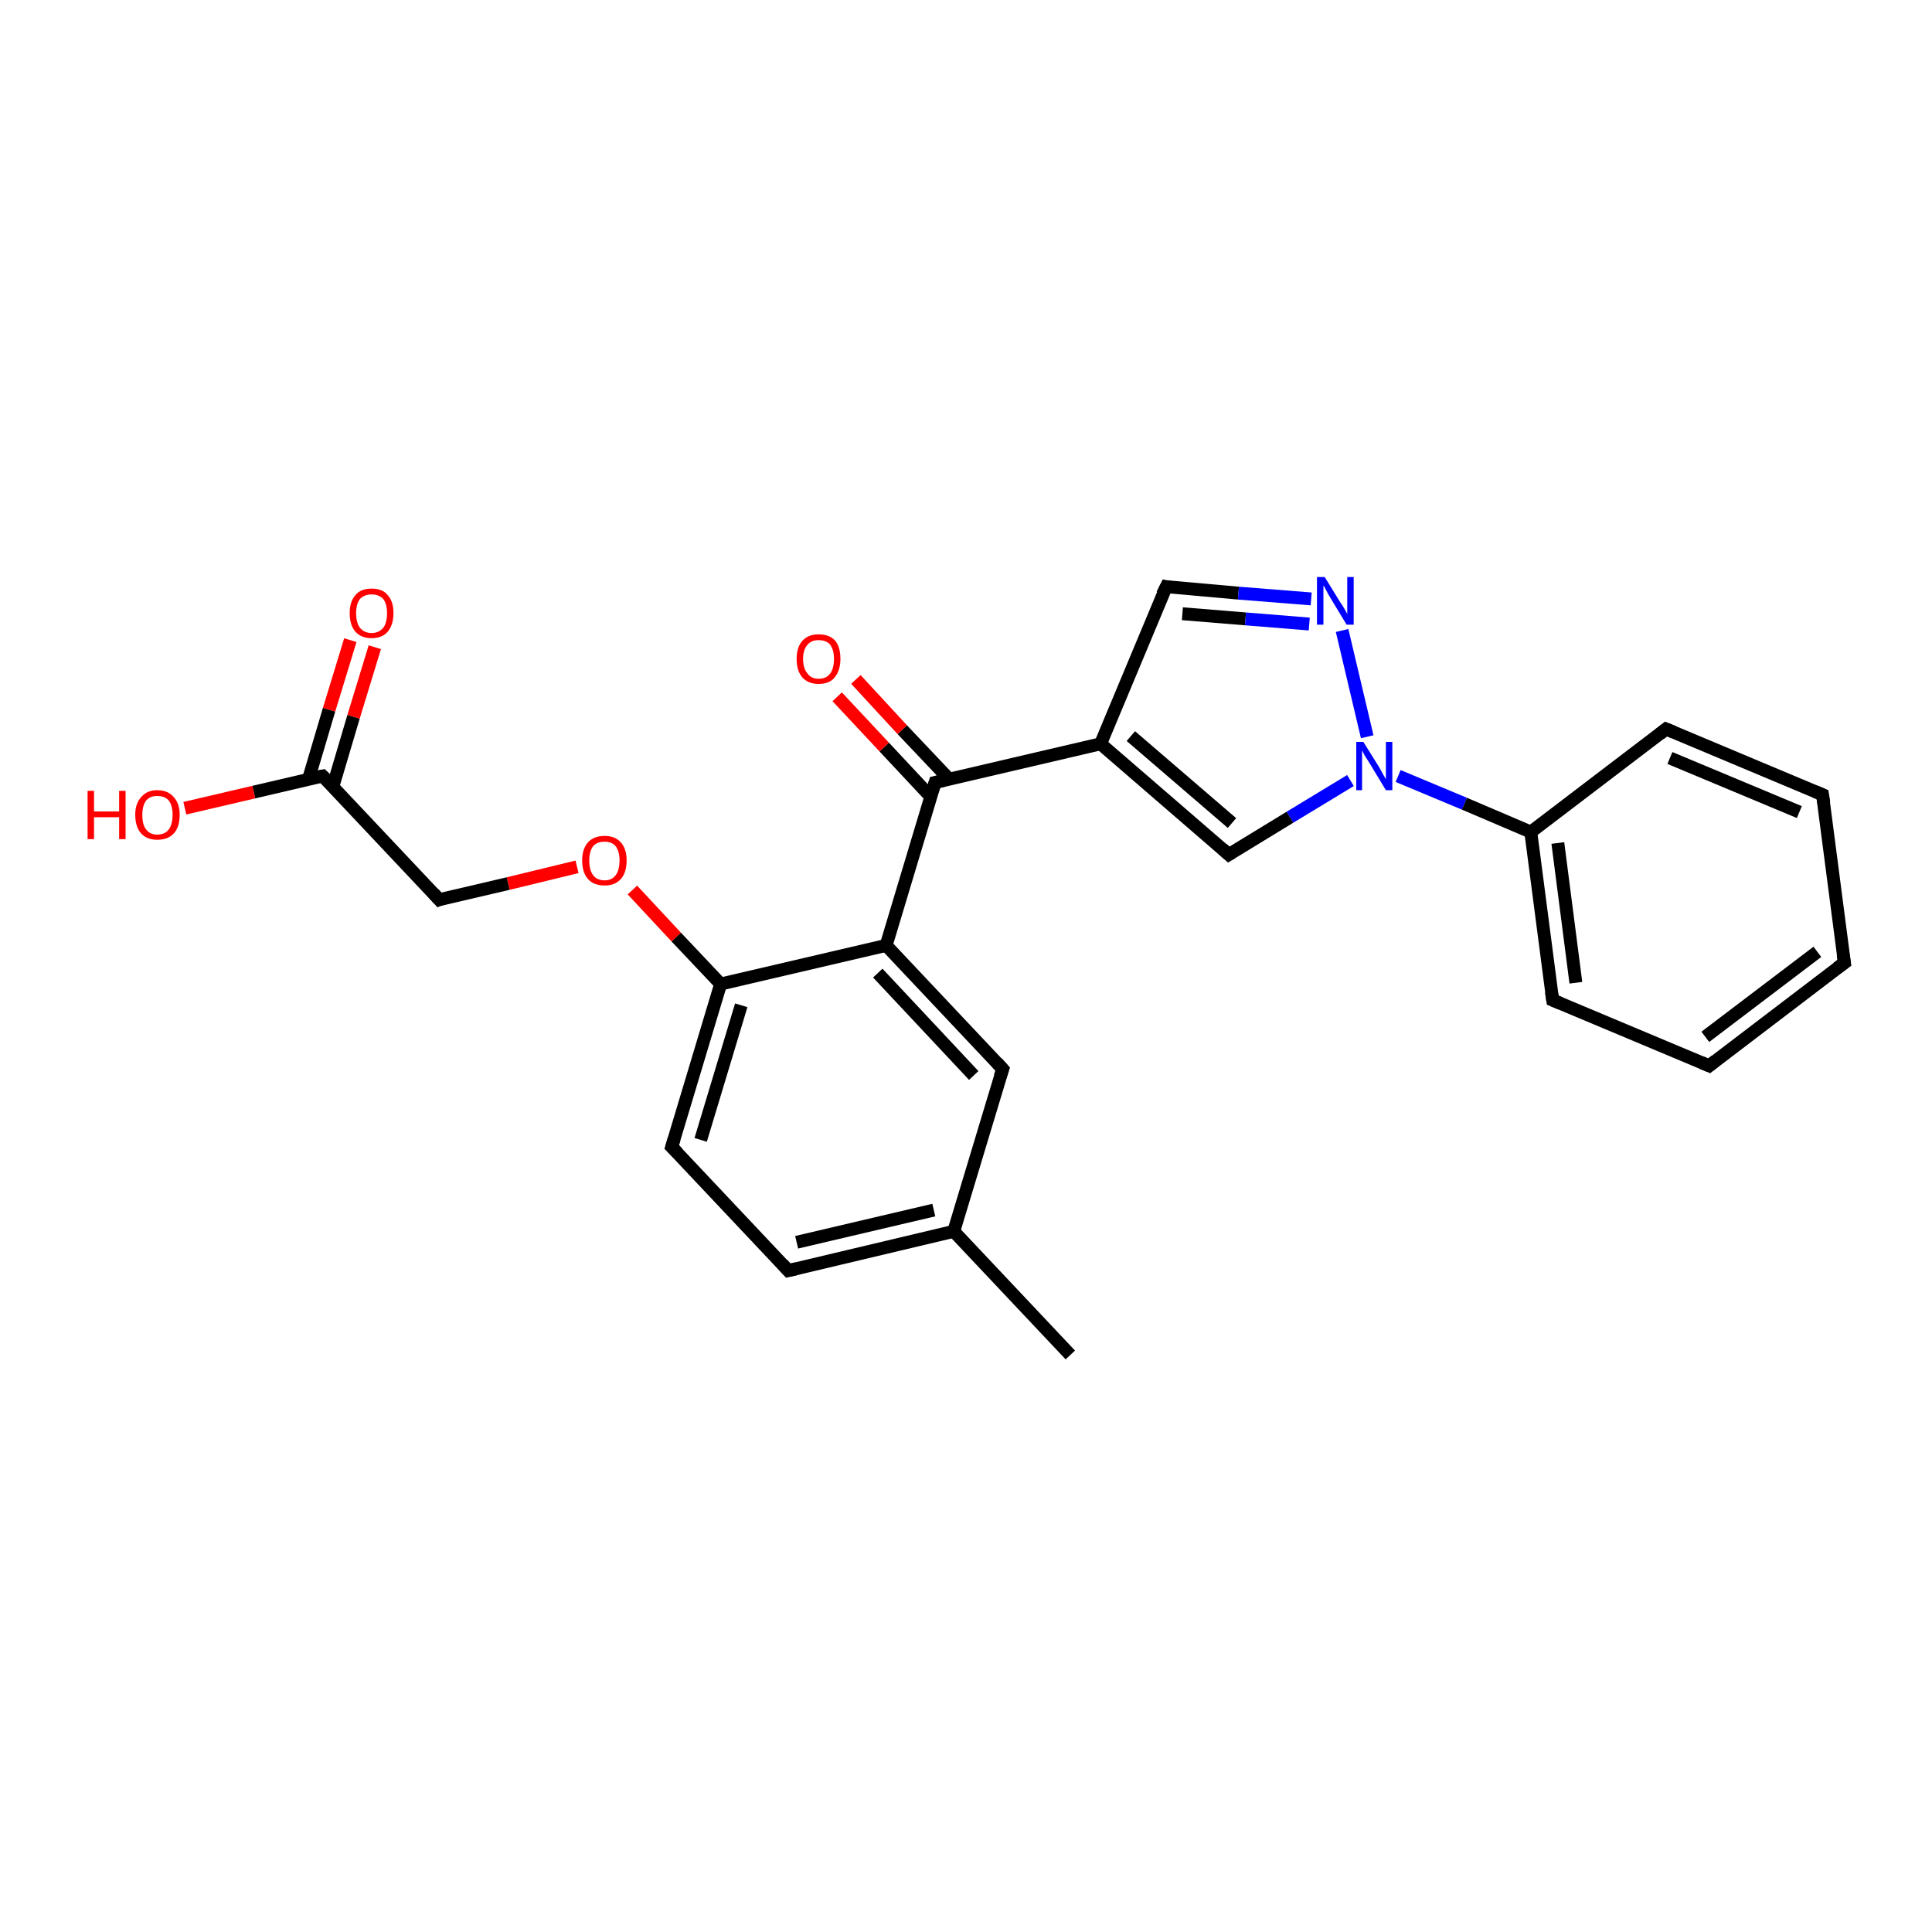 <?xml version='1.0' encoding='iso-8859-1'?>
<svg version='1.1' baseProfile='full'
              xmlns='http://www.w3.org/2000/svg'
                      xmlns:rdkit='http://www.rdkit.org/xml'
                      xmlns:xlink='http://www.w3.org/1999/xlink'
                  xml:space='preserve'
width='300px' height='300px' viewBox='0 0 300 300'>
<!-- END OF HEADER -->
<rect style='opacity:1.0;fill:#FFFFFF;stroke:none' width='300.0' height='300.0' x='0.0' y='0.0'> </rect>
<path class='bond-0 atom-0 atom-1' d='M 166.2,210.4 L 148.1,191.2' style='fill:none;fill-rule:evenodd;stroke:#000000;stroke-width:2.0px;stroke-linecap:butt;stroke-linejoin:miter;stroke-opacity:1' />
<path class='bond-1 atom-1 atom-2' d='M 148.1,191.2 L 122.4,197.3' style='fill:none;fill-rule:evenodd;stroke:#000000;stroke-width:2.0px;stroke-linecap:butt;stroke-linejoin:miter;stroke-opacity:1' />
<path class='bond-1 atom-1 atom-2' d='M 145.0,187.9 L 123.7,192.9' style='fill:none;fill-rule:evenodd;stroke:#000000;stroke-width:2.0px;stroke-linecap:butt;stroke-linejoin:miter;stroke-opacity:1' />
<path class='bond-2 atom-2 atom-3' d='M 122.4,197.3 L 104.3,178.1' style='fill:none;fill-rule:evenodd;stroke:#000000;stroke-width:2.0px;stroke-linecap:butt;stroke-linejoin:miter;stroke-opacity:1' />
<path class='bond-3 atom-3 atom-4' d='M 104.3,178.1 L 111.9,152.8' style='fill:none;fill-rule:evenodd;stroke:#000000;stroke-width:2.0px;stroke-linecap:butt;stroke-linejoin:miter;stroke-opacity:1' />
<path class='bond-3 atom-3 atom-4' d='M 108.8,177.0 L 115.1,156.1' style='fill:none;fill-rule:evenodd;stroke:#000000;stroke-width:2.0px;stroke-linecap:butt;stroke-linejoin:miter;stroke-opacity:1' />
<path class='bond-4 atom-4 atom-5' d='M 111.9,152.8 L 105.0,145.5' style='fill:none;fill-rule:evenodd;stroke:#000000;stroke-width:2.0px;stroke-linecap:butt;stroke-linejoin:miter;stroke-opacity:1' />
<path class='bond-4 atom-4 atom-5' d='M 105.0,145.5 L 98.2,138.2' style='fill:none;fill-rule:evenodd;stroke:#FF0000;stroke-width:2.0px;stroke-linecap:butt;stroke-linejoin:miter;stroke-opacity:1' />
<path class='bond-5 atom-5 atom-6' d='M 89.6,134.6 L 78.9,137.2' style='fill:none;fill-rule:evenodd;stroke:#FF0000;stroke-width:2.0px;stroke-linecap:butt;stroke-linejoin:miter;stroke-opacity:1' />
<path class='bond-5 atom-5 atom-6' d='M 78.9,137.2 L 68.2,139.7' style='fill:none;fill-rule:evenodd;stroke:#000000;stroke-width:2.0px;stroke-linecap:butt;stroke-linejoin:miter;stroke-opacity:1' />
<path class='bond-6 atom-6 atom-7' d='M 68.2,139.7 L 50.1,120.5' style='fill:none;fill-rule:evenodd;stroke:#000000;stroke-width:2.0px;stroke-linecap:butt;stroke-linejoin:miter;stroke-opacity:1' />
<path class='bond-7 atom-7 atom-8' d='M 50.1,120.5 L 39.4,123.0' style='fill:none;fill-rule:evenodd;stroke:#000000;stroke-width:2.0px;stroke-linecap:butt;stroke-linejoin:miter;stroke-opacity:1' />
<path class='bond-7 atom-7 atom-8' d='M 39.4,123.0 L 28.7,125.5' style='fill:none;fill-rule:evenodd;stroke:#FF0000;stroke-width:2.0px;stroke-linecap:butt;stroke-linejoin:miter;stroke-opacity:1' />
<path class='bond-8 atom-7 atom-9' d='M 51.7,122.1 L 54.9,111.3' style='fill:none;fill-rule:evenodd;stroke:#000000;stroke-width:2.0px;stroke-linecap:butt;stroke-linejoin:miter;stroke-opacity:1' />
<path class='bond-8 atom-7 atom-9' d='M 54.9,111.3 L 58.2,100.5' style='fill:none;fill-rule:evenodd;stroke:#FF0000;stroke-width:2.0px;stroke-linecap:butt;stroke-linejoin:miter;stroke-opacity:1' />
<path class='bond-8 atom-7 atom-9' d='M 47.9,121.0 L 51.1,110.2' style='fill:none;fill-rule:evenodd;stroke:#000000;stroke-width:2.0px;stroke-linecap:butt;stroke-linejoin:miter;stroke-opacity:1' />
<path class='bond-8 atom-7 atom-9' d='M 51.1,110.2 L 54.4,99.4' style='fill:none;fill-rule:evenodd;stroke:#FF0000;stroke-width:2.0px;stroke-linecap:butt;stroke-linejoin:miter;stroke-opacity:1' />
<path class='bond-9 atom-4 atom-10' d='M 111.9,152.8 L 137.6,146.8' style='fill:none;fill-rule:evenodd;stroke:#000000;stroke-width:2.0px;stroke-linecap:butt;stroke-linejoin:miter;stroke-opacity:1' />
<path class='bond-10 atom-10 atom-11' d='M 137.6,146.8 L 155.7,166.0' style='fill:none;fill-rule:evenodd;stroke:#000000;stroke-width:2.0px;stroke-linecap:butt;stroke-linejoin:miter;stroke-opacity:1' />
<path class='bond-10 atom-10 atom-11' d='M 136.3,151.1 L 151.2,167.0' style='fill:none;fill-rule:evenodd;stroke:#000000;stroke-width:2.0px;stroke-linecap:butt;stroke-linejoin:miter;stroke-opacity:1' />
<path class='bond-11 atom-10 atom-12' d='M 137.6,146.8 L 145.2,121.5' style='fill:none;fill-rule:evenodd;stroke:#000000;stroke-width:2.0px;stroke-linecap:butt;stroke-linejoin:miter;stroke-opacity:1' />
<path class='bond-12 atom-12 atom-13' d='M 147.4,121.0 L 140.1,113.3' style='fill:none;fill-rule:evenodd;stroke:#000000;stroke-width:2.0px;stroke-linecap:butt;stroke-linejoin:miter;stroke-opacity:1' />
<path class='bond-12 atom-12 atom-13' d='M 140.1,113.3 L 132.9,105.5' style='fill:none;fill-rule:evenodd;stroke:#FF0000;stroke-width:2.0px;stroke-linecap:butt;stroke-linejoin:miter;stroke-opacity:1' />
<path class='bond-12 atom-12 atom-13' d='M 144.5,123.7 L 137.3,116.0' style='fill:none;fill-rule:evenodd;stroke:#000000;stroke-width:2.0px;stroke-linecap:butt;stroke-linejoin:miter;stroke-opacity:1' />
<path class='bond-12 atom-12 atom-13' d='M 137.3,116.0 L 130.0,108.2' style='fill:none;fill-rule:evenodd;stroke:#FF0000;stroke-width:2.0px;stroke-linecap:butt;stroke-linejoin:miter;stroke-opacity:1' />
<path class='bond-13 atom-12 atom-14' d='M 145.2,121.5 L 170.9,115.5' style='fill:none;fill-rule:evenodd;stroke:#000000;stroke-width:2.0px;stroke-linecap:butt;stroke-linejoin:miter;stroke-opacity:1' />
<path class='bond-14 atom-14 atom-15' d='M 170.9,115.5 L 181.1,91.1' style='fill:none;fill-rule:evenodd;stroke:#000000;stroke-width:2.0px;stroke-linecap:butt;stroke-linejoin:miter;stroke-opacity:1' />
<path class='bond-15 atom-15 atom-16' d='M 181.1,91.1 L 192.3,92.1' style='fill:none;fill-rule:evenodd;stroke:#000000;stroke-width:2.0px;stroke-linecap:butt;stroke-linejoin:miter;stroke-opacity:1' />
<path class='bond-15 atom-15 atom-16' d='M 192.3,92.1 L 203.6,93.0' style='fill:none;fill-rule:evenodd;stroke:#0000FF;stroke-width:2.0px;stroke-linecap:butt;stroke-linejoin:miter;stroke-opacity:1' />
<path class='bond-15 atom-15 atom-16' d='M 183.6,95.3 L 193.4,96.1' style='fill:none;fill-rule:evenodd;stroke:#000000;stroke-width:2.0px;stroke-linecap:butt;stroke-linejoin:miter;stroke-opacity:1' />
<path class='bond-15 atom-15 atom-16' d='M 193.4,96.1 L 203.3,96.9' style='fill:none;fill-rule:evenodd;stroke:#0000FF;stroke-width:2.0px;stroke-linecap:butt;stroke-linejoin:miter;stroke-opacity:1' />
<path class='bond-16 atom-16 atom-17' d='M 208.4,97.9 L 212.3,114.4' style='fill:none;fill-rule:evenodd;stroke:#0000FF;stroke-width:2.0px;stroke-linecap:butt;stroke-linejoin:miter;stroke-opacity:1' />
<path class='bond-17 atom-17 atom-18' d='M 209.7,121.2 L 200.3,126.9' style='fill:none;fill-rule:evenodd;stroke:#0000FF;stroke-width:2.0px;stroke-linecap:butt;stroke-linejoin:miter;stroke-opacity:1' />
<path class='bond-17 atom-17 atom-18' d='M 200.3,126.9 L 190.8,132.7' style='fill:none;fill-rule:evenodd;stroke:#000000;stroke-width:2.0px;stroke-linecap:butt;stroke-linejoin:miter;stroke-opacity:1' />
<path class='bond-18 atom-17 atom-19' d='M 217.1,120.5 L 227.4,124.8' style='fill:none;fill-rule:evenodd;stroke:#0000FF;stroke-width:2.0px;stroke-linecap:butt;stroke-linejoin:miter;stroke-opacity:1' />
<path class='bond-18 atom-17 atom-19' d='M 227.4,124.8 L 237.7,129.2' style='fill:none;fill-rule:evenodd;stroke:#000000;stroke-width:2.0px;stroke-linecap:butt;stroke-linejoin:miter;stroke-opacity:1' />
<path class='bond-19 atom-19 atom-20' d='M 237.7,129.2 L 241.1,155.3' style='fill:none;fill-rule:evenodd;stroke:#000000;stroke-width:2.0px;stroke-linecap:butt;stroke-linejoin:miter;stroke-opacity:1' />
<path class='bond-19 atom-19 atom-20' d='M 241.9,130.9 L 244.7,152.6' style='fill:none;fill-rule:evenodd;stroke:#000000;stroke-width:2.0px;stroke-linecap:butt;stroke-linejoin:miter;stroke-opacity:1' />
<path class='bond-20 atom-20 atom-21' d='M 241.1,155.3 L 265.4,165.5' style='fill:none;fill-rule:evenodd;stroke:#000000;stroke-width:2.0px;stroke-linecap:butt;stroke-linejoin:miter;stroke-opacity:1' />
<path class='bond-21 atom-21 atom-22' d='M 265.4,165.5 L 286.4,149.5' style='fill:none;fill-rule:evenodd;stroke:#000000;stroke-width:2.0px;stroke-linecap:butt;stroke-linejoin:miter;stroke-opacity:1' />
<path class='bond-21 atom-21 atom-22' d='M 264.8,161.0 L 282.2,147.8' style='fill:none;fill-rule:evenodd;stroke:#000000;stroke-width:2.0px;stroke-linecap:butt;stroke-linejoin:miter;stroke-opacity:1' />
<path class='bond-22 atom-22 atom-23' d='M 286.4,149.5 L 283.0,123.4' style='fill:none;fill-rule:evenodd;stroke:#000000;stroke-width:2.0px;stroke-linecap:butt;stroke-linejoin:miter;stroke-opacity:1' />
<path class='bond-23 atom-23 atom-24' d='M 283.0,123.4 L 258.7,113.2' style='fill:none;fill-rule:evenodd;stroke:#000000;stroke-width:2.0px;stroke-linecap:butt;stroke-linejoin:miter;stroke-opacity:1' />
<path class='bond-23 atom-23 atom-24' d='M 279.4,126.1 L 259.3,117.7' style='fill:none;fill-rule:evenodd;stroke:#000000;stroke-width:2.0px;stroke-linecap:butt;stroke-linejoin:miter;stroke-opacity:1' />
<path class='bond-24 atom-11 atom-1' d='M 155.7,166.0 L 148.1,191.2' style='fill:none;fill-rule:evenodd;stroke:#000000;stroke-width:2.0px;stroke-linecap:butt;stroke-linejoin:miter;stroke-opacity:1' />
<path class='bond-25 atom-18 atom-14' d='M 190.8,132.7 L 170.9,115.5' style='fill:none;fill-rule:evenodd;stroke:#000000;stroke-width:2.0px;stroke-linecap:butt;stroke-linejoin:miter;stroke-opacity:1' />
<path class='bond-25 atom-18 atom-14' d='M 191.3,127.8 L 175.6,114.3' style='fill:none;fill-rule:evenodd;stroke:#000000;stroke-width:2.0px;stroke-linecap:butt;stroke-linejoin:miter;stroke-opacity:1' />
<path class='bond-26 atom-24 atom-19' d='M 258.7,113.2 L 237.7,129.2' style='fill:none;fill-rule:evenodd;stroke:#000000;stroke-width:2.0px;stroke-linecap:butt;stroke-linejoin:miter;stroke-opacity:1' />
<path d='M 123.7,197.0 L 122.4,197.3 L 121.5,196.3' style='fill:none;stroke:#000000;stroke-width:2.0px;stroke-linecap:butt;stroke-linejoin:miter;stroke-opacity:1;' />
<path d='M 105.2,179.0 L 104.3,178.1 L 104.7,176.8' style='fill:none;stroke:#000000;stroke-width:2.0px;stroke-linecap:butt;stroke-linejoin:miter;stroke-opacity:1;' />
<path d='M 68.7,139.5 L 68.2,139.7 L 67.3,138.7' style='fill:none;stroke:#000000;stroke-width:2.0px;stroke-linecap:butt;stroke-linejoin:miter;stroke-opacity:1;' />
<path d='M 51.0,121.4 L 50.1,120.5 L 49.6,120.6' style='fill:none;stroke:#000000;stroke-width:2.0px;stroke-linecap:butt;stroke-linejoin:miter;stroke-opacity:1;' />
<path d='M 154.8,165.0 L 155.7,166.0 L 155.3,167.2' style='fill:none;stroke:#000000;stroke-width:2.0px;stroke-linecap:butt;stroke-linejoin:miter;stroke-opacity:1;' />
<path d='M 144.8,122.8 L 145.2,121.5 L 146.5,121.2' style='fill:none;stroke:#000000;stroke-width:2.0px;stroke-linecap:butt;stroke-linejoin:miter;stroke-opacity:1;' />
<path d='M 180.5,92.3 L 181.1,91.1 L 181.6,91.2' style='fill:none;stroke:#000000;stroke-width:2.0px;stroke-linecap:butt;stroke-linejoin:miter;stroke-opacity:1;' />
<path d='M 191.3,132.4 L 190.8,132.7 L 189.8,131.8' style='fill:none;stroke:#000000;stroke-width:2.0px;stroke-linecap:butt;stroke-linejoin:miter;stroke-opacity:1;' />
<path d='M 240.9,154.0 L 241.1,155.3 L 242.3,155.8' style='fill:none;stroke:#000000;stroke-width:2.0px;stroke-linecap:butt;stroke-linejoin:miter;stroke-opacity:1;' />
<path d='M 264.2,165.0 L 265.4,165.5 L 266.4,164.7' style='fill:none;stroke:#000000;stroke-width:2.0px;stroke-linecap:butt;stroke-linejoin:miter;stroke-opacity:1;' />
<path d='M 285.3,150.3 L 286.4,149.5 L 286.2,148.2' style='fill:none;stroke:#000000;stroke-width:2.0px;stroke-linecap:butt;stroke-linejoin:miter;stroke-opacity:1;' />
<path d='M 283.2,124.7 L 283.0,123.4 L 281.8,122.9' style='fill:none;stroke:#000000;stroke-width:2.0px;stroke-linecap:butt;stroke-linejoin:miter;stroke-opacity:1;' />
<path d='M 259.9,113.7 L 258.7,113.2 L 257.7,114.0' style='fill:none;stroke:#000000;stroke-width:2.0px;stroke-linecap:butt;stroke-linejoin:miter;stroke-opacity:1;' />
<path class='atom-5' d='M 90.4 133.6
Q 90.4 131.8, 91.3 130.8
Q 92.2 129.8, 93.9 129.8
Q 95.5 129.8, 96.4 130.8
Q 97.3 131.8, 97.3 133.6
Q 97.3 135.5, 96.4 136.5
Q 95.5 137.5, 93.9 137.5
Q 92.2 137.5, 91.3 136.5
Q 90.4 135.5, 90.4 133.6
M 93.9 136.7
Q 95.0 136.7, 95.6 135.9
Q 96.2 135.1, 96.2 133.6
Q 96.2 132.2, 95.6 131.4
Q 95.0 130.7, 93.9 130.7
Q 92.7 130.7, 92.1 131.4
Q 91.5 132.2, 91.5 133.6
Q 91.5 135.1, 92.1 135.9
Q 92.7 136.7, 93.9 136.7
' fill='#FF0000'/>
<path class='atom-8' d='M 13.6 122.8
L 14.6 122.8
L 14.6 126.0
L 18.5 126.0
L 18.5 122.8
L 19.5 122.8
L 19.5 130.3
L 18.5 130.3
L 18.5 126.9
L 14.6 126.9
L 14.6 130.3
L 13.6 130.3
L 13.6 122.8
' fill='#FF0000'/>
<path class='atom-8' d='M 21.0 126.5
Q 21.0 124.8, 21.9 123.8
Q 22.8 122.7, 24.4 122.7
Q 26.1 122.7, 27.0 123.8
Q 27.9 124.8, 27.9 126.5
Q 27.9 128.4, 27.0 129.4
Q 26.1 130.4, 24.4 130.4
Q 22.8 130.4, 21.9 129.4
Q 21.0 128.4, 21.0 126.5
M 24.4 129.6
Q 25.6 129.6, 26.2 128.8
Q 26.8 128.0, 26.8 126.5
Q 26.8 125.1, 26.2 124.3
Q 25.6 123.6, 24.4 123.6
Q 23.3 123.6, 22.7 124.3
Q 22.1 125.1, 22.1 126.5
Q 22.1 128.1, 22.7 128.8
Q 23.3 129.6, 24.4 129.6
' fill='#FF0000'/>
<path class='atom-9' d='M 54.3 95.2
Q 54.3 93.4, 55.2 92.4
Q 56.0 91.4, 57.7 91.4
Q 59.4 91.4, 60.2 92.4
Q 61.1 93.4, 61.1 95.2
Q 61.1 97.0, 60.2 98.1
Q 59.3 99.1, 57.7 99.1
Q 56.1 99.1, 55.2 98.1
Q 54.3 97.1, 54.3 95.2
M 57.7 98.3
Q 58.8 98.3, 59.5 97.5
Q 60.1 96.7, 60.1 95.2
Q 60.1 93.8, 59.5 93.0
Q 58.8 92.3, 57.7 92.3
Q 56.6 92.3, 55.9 93.0
Q 55.3 93.8, 55.3 95.2
Q 55.3 96.7, 55.9 97.5
Q 56.6 98.3, 57.7 98.3
' fill='#FF0000'/>
<path class='atom-13' d='M 123.7 102.3
Q 123.7 100.5, 124.6 99.5
Q 125.5 98.5, 127.1 98.5
Q 128.8 98.5, 129.7 99.5
Q 130.5 100.5, 130.5 102.3
Q 130.5 104.1, 129.6 105.2
Q 128.8 106.2, 127.1 106.2
Q 125.5 106.2, 124.6 105.2
Q 123.7 104.2, 123.7 102.3
M 127.1 105.4
Q 128.3 105.4, 128.9 104.6
Q 129.5 103.8, 129.5 102.3
Q 129.5 100.9, 128.9 100.1
Q 128.3 99.4, 127.1 99.4
Q 126.0 99.4, 125.4 100.1
Q 124.7 100.9, 124.7 102.3
Q 124.7 103.8, 125.4 104.6
Q 126.0 105.4, 127.1 105.4
' fill='#FF0000'/>
<path class='atom-16' d='M 205.7 89.6
L 208.1 93.5
Q 208.4 93.9, 208.8 94.6
Q 209.2 95.3, 209.2 95.4
L 209.2 89.6
L 210.2 89.6
L 210.2 97.0
L 209.1 97.0
L 206.5 92.7
Q 206.2 92.2, 205.9 91.6
Q 205.6 91.0, 205.5 90.9
L 205.5 97.0
L 204.5 97.0
L 204.5 89.6
L 205.7 89.6
' fill='#0000FF'/>
<path class='atom-17' d='M 211.7 115.2
L 214.2 119.2
Q 214.4 119.6, 214.8 120.3
Q 215.2 121.0, 215.2 121.0
L 215.2 115.2
L 216.2 115.2
L 216.2 122.7
L 215.2 122.7
L 212.6 118.4
Q 212.3 117.9, 211.9 117.3
Q 211.6 116.7, 211.5 116.5
L 211.5 122.7
L 210.6 122.7
L 210.6 115.2
L 211.7 115.2
' fill='#0000FF'/>
</svg>
